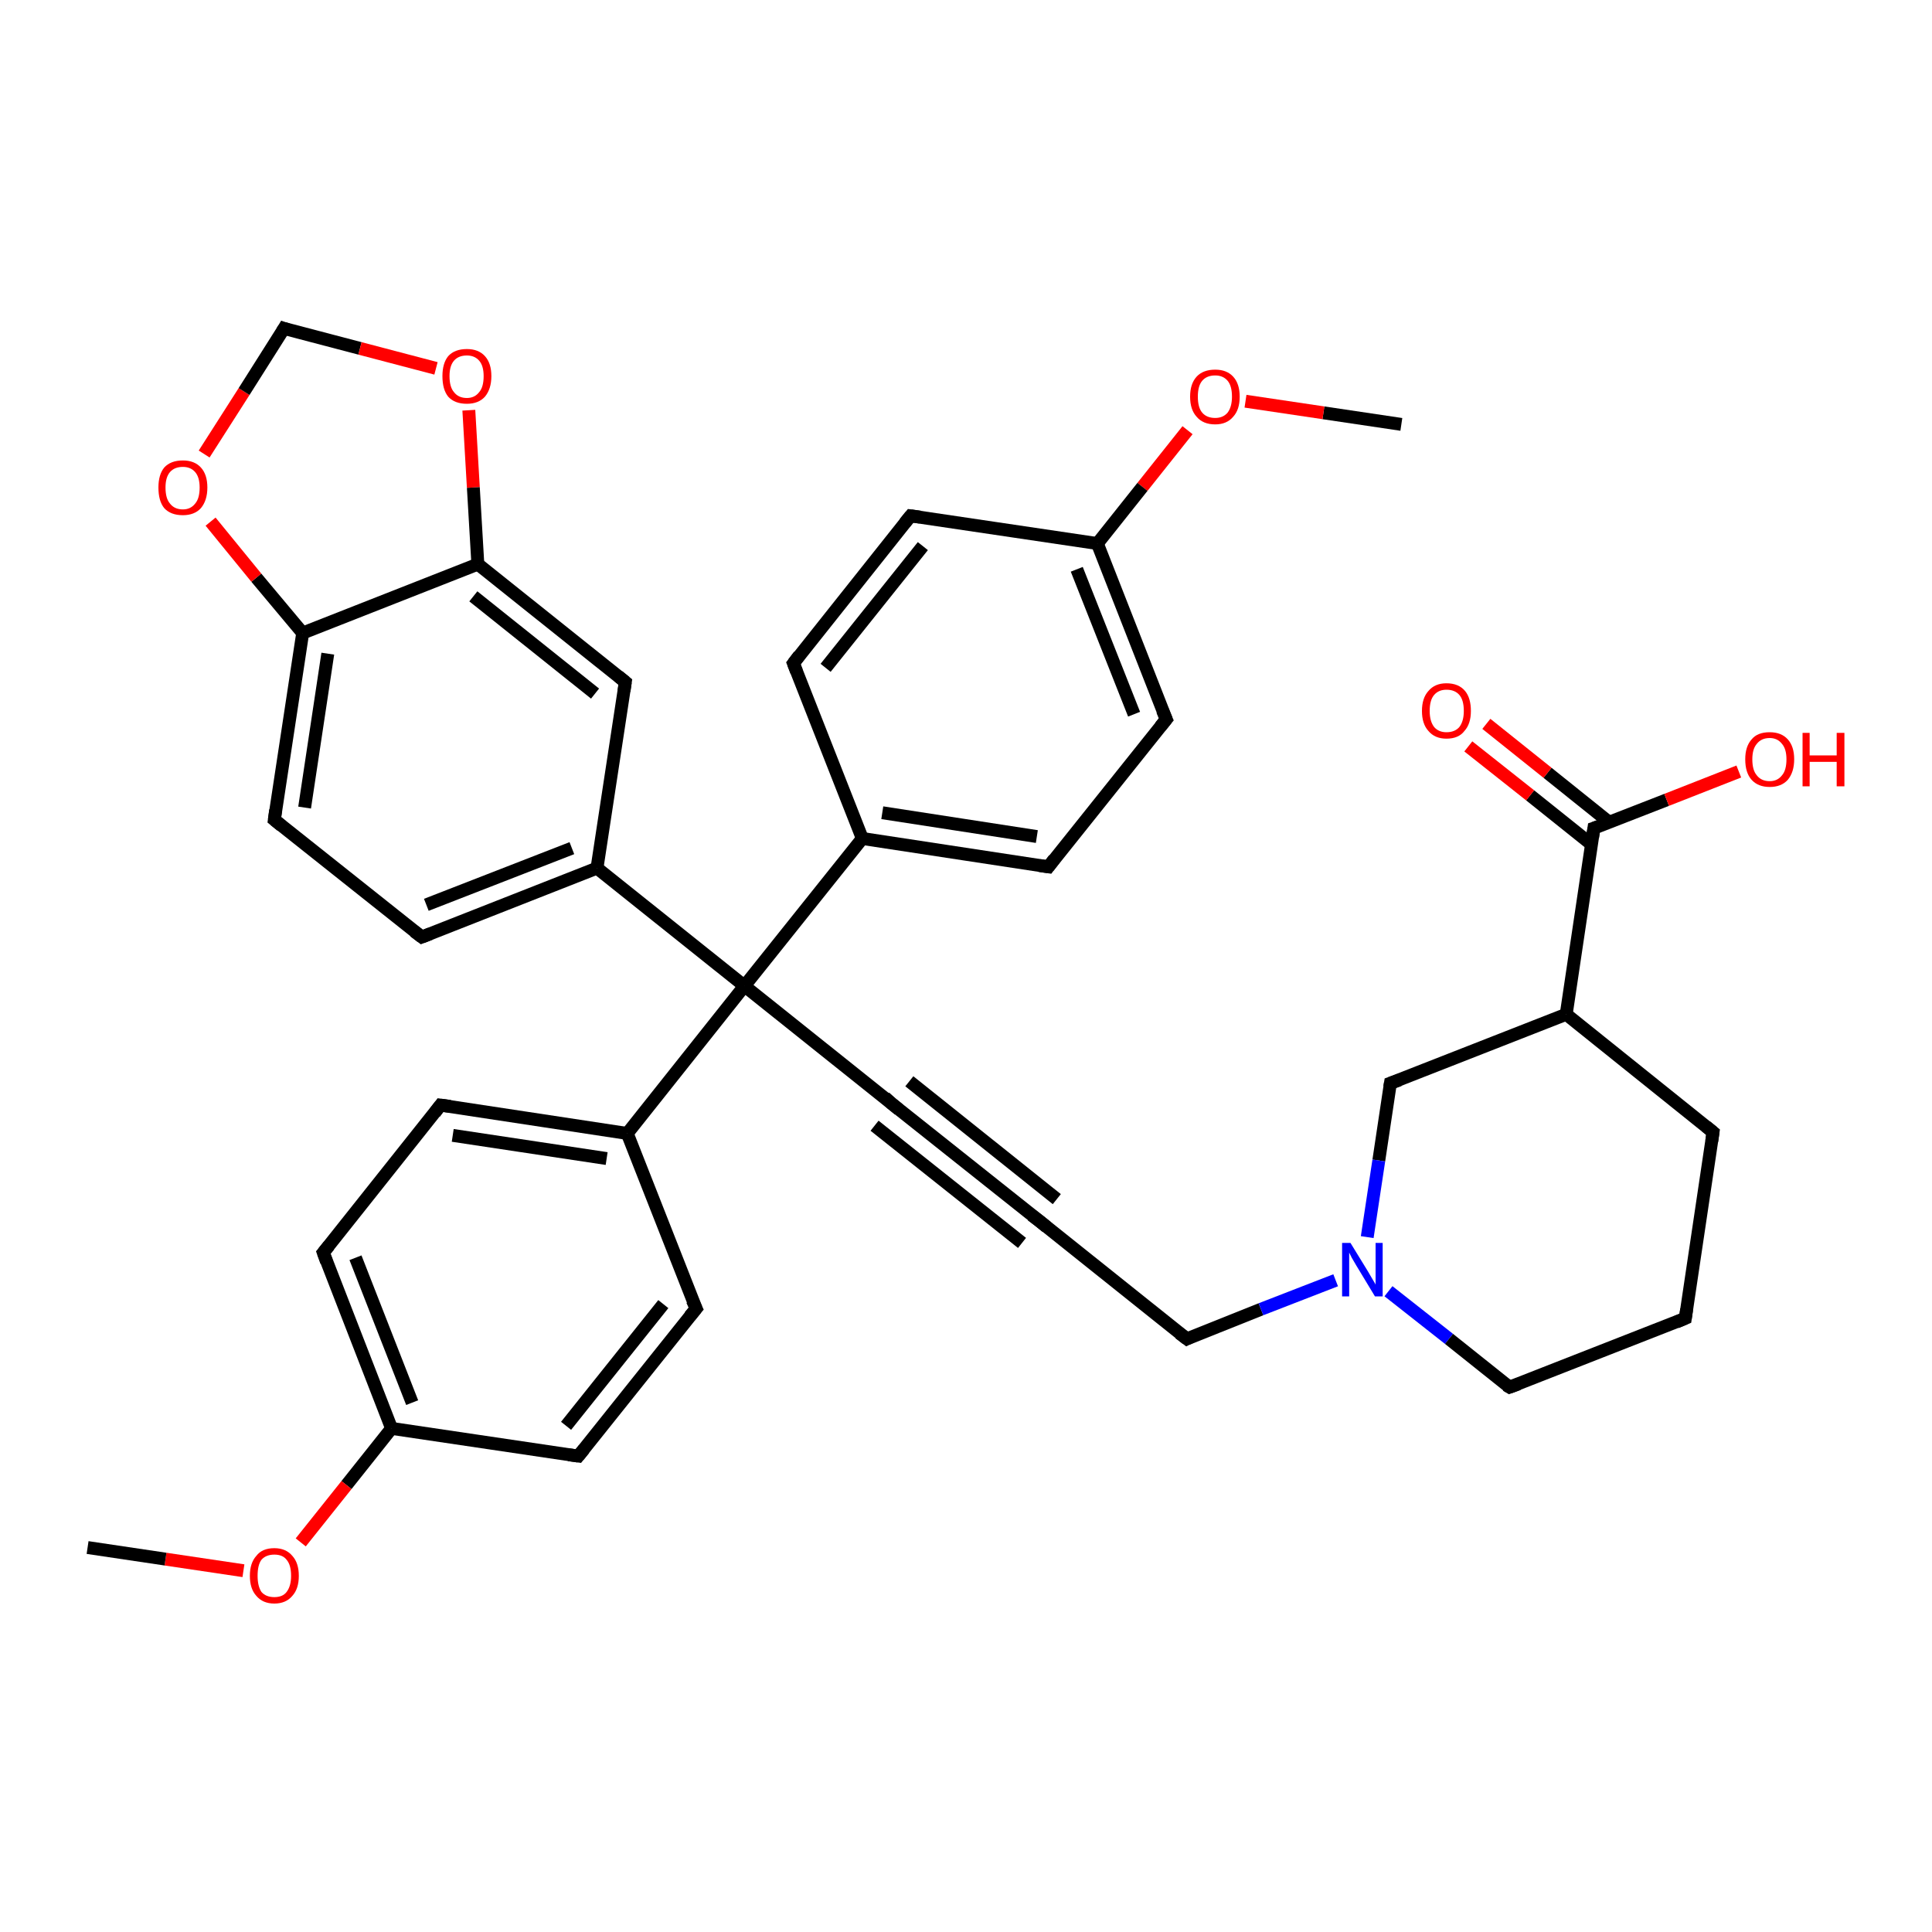 <?xml version='1.0' encoding='iso-8859-1'?>
<svg version='1.1' baseProfile='full'
              xmlns='http://www.w3.org/2000/svg'
                      xmlns:rdkit='http://www.rdkit.org/xml'
                      xmlns:xlink='http://www.w3.org/1999/xlink'
                  xml:space='preserve'
width='300px' height='300px' viewBox='0 0 300 300'>
<!-- END OF HEADER -->
<rect style='opacity:1.0;fill:#FFFFFF;stroke:none' width='300.0' height='300.0' x='0.0' y='0.0'> </rect>
<path class='bond-0 atom-0 atom-1' d='M 217.6,65.9 L 205.5,64.1' style='fill:none;fill-rule:evenodd;stroke:#000000;stroke-width:2.0px;stroke-linecap:butt;stroke-linejoin:miter;stroke-opacity:1' />
<path class='bond-0 atom-0 atom-1' d='M 205.5,64.1 L 193.4,62.3' style='fill:none;fill-rule:evenodd;stroke:#FF0000;stroke-width:2.0px;stroke-linecap:butt;stroke-linejoin:miter;stroke-opacity:1' />
<path class='bond-1 atom-1 atom-2' d='M 184.4,66.8 L 177.4,75.6' style='fill:none;fill-rule:evenodd;stroke:#FF0000;stroke-width:2.0px;stroke-linecap:butt;stroke-linejoin:miter;stroke-opacity:1' />
<path class='bond-1 atom-1 atom-2' d='M 177.4,75.6 L 170.4,84.4' style='fill:none;fill-rule:evenodd;stroke:#000000;stroke-width:2.0px;stroke-linecap:butt;stroke-linejoin:miter;stroke-opacity:1' />
<path class='bond-2 atom-2 atom-3' d='M 170.4,84.4 L 181.1,111.7' style='fill:none;fill-rule:evenodd;stroke:#000000;stroke-width:2.0px;stroke-linecap:butt;stroke-linejoin:miter;stroke-opacity:1' />
<path class='bond-2 atom-2 atom-3' d='M 167.2,88.4 L 176.1,110.9' style='fill:none;fill-rule:evenodd;stroke:#000000;stroke-width:2.0px;stroke-linecap:butt;stroke-linejoin:miter;stroke-opacity:1' />
<path class='bond-3 atom-3 atom-4' d='M 181.1,111.7 L 162.8,134.6' style='fill:none;fill-rule:evenodd;stroke:#000000;stroke-width:2.0px;stroke-linecap:butt;stroke-linejoin:miter;stroke-opacity:1' />
<path class='bond-4 atom-4 atom-5' d='M 162.8,134.6 L 133.9,130.2' style='fill:none;fill-rule:evenodd;stroke:#000000;stroke-width:2.0px;stroke-linecap:butt;stroke-linejoin:miter;stroke-opacity:1' />
<path class='bond-4 atom-4 atom-5' d='M 161.0,129.9 L 137.0,126.2' style='fill:none;fill-rule:evenodd;stroke:#000000;stroke-width:2.0px;stroke-linecap:butt;stroke-linejoin:miter;stroke-opacity:1' />
<path class='bond-5 atom-5 atom-6' d='M 133.9,130.2 L 123.2,103.0' style='fill:none;fill-rule:evenodd;stroke:#000000;stroke-width:2.0px;stroke-linecap:butt;stroke-linejoin:miter;stroke-opacity:1' />
<path class='bond-6 atom-6 atom-7' d='M 123.2,103.0 L 141.4,80.1' style='fill:none;fill-rule:evenodd;stroke:#000000;stroke-width:2.0px;stroke-linecap:butt;stroke-linejoin:miter;stroke-opacity:1' />
<path class='bond-6 atom-6 atom-7' d='M 128.2,103.7 L 143.3,84.8' style='fill:none;fill-rule:evenodd;stroke:#000000;stroke-width:2.0px;stroke-linecap:butt;stroke-linejoin:miter;stroke-opacity:1' />
<path class='bond-7 atom-5 atom-8' d='M 133.9,130.2 L 115.6,153.1' style='fill:none;fill-rule:evenodd;stroke:#000000;stroke-width:2.0px;stroke-linecap:butt;stroke-linejoin:miter;stroke-opacity:1' />
<path class='bond-8 atom-8 atom-9' d='M 115.6,153.1 L 138.5,171.4' style='fill:none;fill-rule:evenodd;stroke:#000000;stroke-width:2.0px;stroke-linecap:butt;stroke-linejoin:miter;stroke-opacity:1' />
<path class='bond-9 atom-9 atom-10' d='M 138.5,171.4 L 161.4,189.6' style='fill:none;fill-rule:evenodd;stroke:#000000;stroke-width:2.0px;stroke-linecap:butt;stroke-linejoin:miter;stroke-opacity:1' />
<path class='bond-9 atom-9 atom-10' d='M 141.2,167.9 L 164.1,186.2' style='fill:none;fill-rule:evenodd;stroke:#000000;stroke-width:2.0px;stroke-linecap:butt;stroke-linejoin:miter;stroke-opacity:1' />
<path class='bond-9 atom-9 atom-10' d='M 135.8,174.8 L 158.7,193.0' style='fill:none;fill-rule:evenodd;stroke:#000000;stroke-width:2.0px;stroke-linecap:butt;stroke-linejoin:miter;stroke-opacity:1' />
<path class='bond-10 atom-10 atom-11' d='M 161.4,189.6 L 184.3,207.9' style='fill:none;fill-rule:evenodd;stroke:#000000;stroke-width:2.0px;stroke-linecap:butt;stroke-linejoin:miter;stroke-opacity:1' />
<path class='bond-11 atom-11 atom-12' d='M 184.3,207.9 L 195.8,203.3' style='fill:none;fill-rule:evenodd;stroke:#000000;stroke-width:2.0px;stroke-linecap:butt;stroke-linejoin:miter;stroke-opacity:1' />
<path class='bond-11 atom-11 atom-12' d='M 195.8,203.3 L 207.4,198.8' style='fill:none;fill-rule:evenodd;stroke:#0000FF;stroke-width:2.0px;stroke-linecap:butt;stroke-linejoin:miter;stroke-opacity:1' />
<path class='bond-12 atom-12 atom-13' d='M 215.6,200.5 L 225.0,207.9' style='fill:none;fill-rule:evenodd;stroke:#0000FF;stroke-width:2.0px;stroke-linecap:butt;stroke-linejoin:miter;stroke-opacity:1' />
<path class='bond-12 atom-12 atom-13' d='M 225.0,207.9 L 234.4,215.4' style='fill:none;fill-rule:evenodd;stroke:#000000;stroke-width:2.0px;stroke-linecap:butt;stroke-linejoin:miter;stroke-opacity:1' />
<path class='bond-13 atom-13 atom-14' d='M 234.4,215.4 L 261.7,204.7' style='fill:none;fill-rule:evenodd;stroke:#000000;stroke-width:2.0px;stroke-linecap:butt;stroke-linejoin:miter;stroke-opacity:1' />
<path class='bond-14 atom-14 atom-15' d='M 261.7,204.7 L 266.0,175.8' style='fill:none;fill-rule:evenodd;stroke:#000000;stroke-width:2.0px;stroke-linecap:butt;stroke-linejoin:miter;stroke-opacity:1' />
<path class='bond-15 atom-15 atom-16' d='M 266.0,175.8 L 243.2,157.5' style='fill:none;fill-rule:evenodd;stroke:#000000;stroke-width:2.0px;stroke-linecap:butt;stroke-linejoin:miter;stroke-opacity:1' />
<path class='bond-16 atom-16 atom-17' d='M 243.2,157.5 L 215.9,168.2' style='fill:none;fill-rule:evenodd;stroke:#000000;stroke-width:2.0px;stroke-linecap:butt;stroke-linejoin:miter;stroke-opacity:1' />
<path class='bond-17 atom-16 atom-18' d='M 243.2,157.5 L 247.5,128.6' style='fill:none;fill-rule:evenodd;stroke:#000000;stroke-width:2.0px;stroke-linecap:butt;stroke-linejoin:miter;stroke-opacity:1' />
<path class='bond-18 atom-18 atom-19' d='M 247.5,128.6 L 258.8,124.2' style='fill:none;fill-rule:evenodd;stroke:#000000;stroke-width:2.0px;stroke-linecap:butt;stroke-linejoin:miter;stroke-opacity:1' />
<path class='bond-18 atom-18 atom-19' d='M 258.8,124.2 L 270.0,119.8' style='fill:none;fill-rule:evenodd;stroke:#FF0000;stroke-width:2.0px;stroke-linecap:butt;stroke-linejoin:miter;stroke-opacity:1' />
<path class='bond-19 atom-18 atom-20' d='M 249.9,127.7 L 240.3,120.0' style='fill:none;fill-rule:evenodd;stroke:#000000;stroke-width:2.0px;stroke-linecap:butt;stroke-linejoin:miter;stroke-opacity:1' />
<path class='bond-19 atom-18 atom-20' d='M 240.3,120.0 L 230.8,112.4' style='fill:none;fill-rule:evenodd;stroke:#FF0000;stroke-width:2.0px;stroke-linecap:butt;stroke-linejoin:miter;stroke-opacity:1' />
<path class='bond-19 atom-18 atom-20' d='M 247.1,131.1 L 237.6,123.5' style='fill:none;fill-rule:evenodd;stroke:#000000;stroke-width:2.0px;stroke-linecap:butt;stroke-linejoin:miter;stroke-opacity:1' />
<path class='bond-19 atom-18 atom-20' d='M 237.6,123.5 L 228.0,115.9' style='fill:none;fill-rule:evenodd;stroke:#FF0000;stroke-width:2.0px;stroke-linecap:butt;stroke-linejoin:miter;stroke-opacity:1' />
<path class='bond-20 atom-8 atom-21' d='M 115.6,153.1 L 97.4,176.0' style='fill:none;fill-rule:evenodd;stroke:#000000;stroke-width:2.0px;stroke-linecap:butt;stroke-linejoin:miter;stroke-opacity:1' />
<path class='bond-21 atom-21 atom-22' d='M 97.4,176.0 L 68.4,171.6' style='fill:none;fill-rule:evenodd;stroke:#000000;stroke-width:2.0px;stroke-linecap:butt;stroke-linejoin:miter;stroke-opacity:1' />
<path class='bond-21 atom-21 atom-22' d='M 94.2,179.9 L 70.3,176.3' style='fill:none;fill-rule:evenodd;stroke:#000000;stroke-width:2.0px;stroke-linecap:butt;stroke-linejoin:miter;stroke-opacity:1' />
<path class='bond-22 atom-22 atom-23' d='M 68.4,171.6 L 50.2,194.5' style='fill:none;fill-rule:evenodd;stroke:#000000;stroke-width:2.0px;stroke-linecap:butt;stroke-linejoin:miter;stroke-opacity:1' />
<path class='bond-23 atom-23 atom-24' d='M 50.2,194.5 L 60.8,221.8' style='fill:none;fill-rule:evenodd;stroke:#000000;stroke-width:2.0px;stroke-linecap:butt;stroke-linejoin:miter;stroke-opacity:1' />
<path class='bond-23 atom-23 atom-24' d='M 55.2,195.3 L 64.0,217.8' style='fill:none;fill-rule:evenodd;stroke:#000000;stroke-width:2.0px;stroke-linecap:butt;stroke-linejoin:miter;stroke-opacity:1' />
<path class='bond-24 atom-24 atom-25' d='M 60.8,221.8 L 53.8,230.6' style='fill:none;fill-rule:evenodd;stroke:#000000;stroke-width:2.0px;stroke-linecap:butt;stroke-linejoin:miter;stroke-opacity:1' />
<path class='bond-24 atom-24 atom-25' d='M 53.8,230.6 L 46.7,239.5' style='fill:none;fill-rule:evenodd;stroke:#FF0000;stroke-width:2.0px;stroke-linecap:butt;stroke-linejoin:miter;stroke-opacity:1' />
<path class='bond-25 atom-25 atom-26' d='M 37.8,243.9 L 25.7,242.1' style='fill:none;fill-rule:evenodd;stroke:#FF0000;stroke-width:2.0px;stroke-linecap:butt;stroke-linejoin:miter;stroke-opacity:1' />
<path class='bond-25 atom-25 atom-26' d='M 25.7,242.1 L 13.6,240.3' style='fill:none;fill-rule:evenodd;stroke:#000000;stroke-width:2.0px;stroke-linecap:butt;stroke-linejoin:miter;stroke-opacity:1' />
<path class='bond-26 atom-24 atom-27' d='M 60.8,221.8 L 89.8,226.1' style='fill:none;fill-rule:evenodd;stroke:#000000;stroke-width:2.0px;stroke-linecap:butt;stroke-linejoin:miter;stroke-opacity:1' />
<path class='bond-27 atom-27 atom-28' d='M 89.8,226.1 L 108.1,203.2' style='fill:none;fill-rule:evenodd;stroke:#000000;stroke-width:2.0px;stroke-linecap:butt;stroke-linejoin:miter;stroke-opacity:1' />
<path class='bond-27 atom-27 atom-28' d='M 87.9,221.4 L 103.0,202.5' style='fill:none;fill-rule:evenodd;stroke:#000000;stroke-width:2.0px;stroke-linecap:butt;stroke-linejoin:miter;stroke-opacity:1' />
<path class='bond-28 atom-8 atom-29' d='M 115.6,153.1 L 92.7,134.8' style='fill:none;fill-rule:evenodd;stroke:#000000;stroke-width:2.0px;stroke-linecap:butt;stroke-linejoin:miter;stroke-opacity:1' />
<path class='bond-29 atom-29 atom-30' d='M 92.7,134.8 L 65.5,145.5' style='fill:none;fill-rule:evenodd;stroke:#000000;stroke-width:2.0px;stroke-linecap:butt;stroke-linejoin:miter;stroke-opacity:1' />
<path class='bond-29 atom-29 atom-30' d='M 88.8,131.7 L 66.2,140.5' style='fill:none;fill-rule:evenodd;stroke:#000000;stroke-width:2.0px;stroke-linecap:butt;stroke-linejoin:miter;stroke-opacity:1' />
<path class='bond-30 atom-30 atom-31' d='M 65.5,145.5 L 42.6,127.3' style='fill:none;fill-rule:evenodd;stroke:#000000;stroke-width:2.0px;stroke-linecap:butt;stroke-linejoin:miter;stroke-opacity:1' />
<path class='bond-31 atom-31 atom-32' d='M 42.6,127.3 L 47.0,98.3' style='fill:none;fill-rule:evenodd;stroke:#000000;stroke-width:2.0px;stroke-linecap:butt;stroke-linejoin:miter;stroke-opacity:1' />
<path class='bond-31 atom-31 atom-32' d='M 47.3,125.4 L 50.9,101.5' style='fill:none;fill-rule:evenodd;stroke:#000000;stroke-width:2.0px;stroke-linecap:butt;stroke-linejoin:miter;stroke-opacity:1' />
<path class='bond-32 atom-32 atom-33' d='M 47.0,98.3 L 39.8,89.7' style='fill:none;fill-rule:evenodd;stroke:#000000;stroke-width:2.0px;stroke-linecap:butt;stroke-linejoin:miter;stroke-opacity:1' />
<path class='bond-32 atom-32 atom-33' d='M 39.8,89.7 L 32.7,81.0' style='fill:none;fill-rule:evenodd;stroke:#FF0000;stroke-width:2.0px;stroke-linecap:butt;stroke-linejoin:miter;stroke-opacity:1' />
<path class='bond-33 atom-33 atom-34' d='M 31.7,70.5 L 37.9,60.8' style='fill:none;fill-rule:evenodd;stroke:#FF0000;stroke-width:2.0px;stroke-linecap:butt;stroke-linejoin:miter;stroke-opacity:1' />
<path class='bond-33 atom-33 atom-34' d='M 37.9,60.8 L 44.1,51.0' style='fill:none;fill-rule:evenodd;stroke:#000000;stroke-width:2.0px;stroke-linecap:butt;stroke-linejoin:miter;stroke-opacity:1' />
<path class='bond-34 atom-34 atom-35' d='M 44.1,51.0 L 55.9,54.1' style='fill:none;fill-rule:evenodd;stroke:#000000;stroke-width:2.0px;stroke-linecap:butt;stroke-linejoin:miter;stroke-opacity:1' />
<path class='bond-34 atom-34 atom-35' d='M 55.9,54.1 L 67.7,57.2' style='fill:none;fill-rule:evenodd;stroke:#FF0000;stroke-width:2.0px;stroke-linecap:butt;stroke-linejoin:miter;stroke-opacity:1' />
<path class='bond-35 atom-35 atom-36' d='M 72.8,63.7 L 73.5,75.7' style='fill:none;fill-rule:evenodd;stroke:#FF0000;stroke-width:2.0px;stroke-linecap:butt;stroke-linejoin:miter;stroke-opacity:1' />
<path class='bond-35 atom-35 atom-36' d='M 73.5,75.7 L 74.2,87.6' style='fill:none;fill-rule:evenodd;stroke:#000000;stroke-width:2.0px;stroke-linecap:butt;stroke-linejoin:miter;stroke-opacity:1' />
<path class='bond-36 atom-36 atom-37' d='M 74.2,87.6 L 97.1,105.9' style='fill:none;fill-rule:evenodd;stroke:#000000;stroke-width:2.0px;stroke-linecap:butt;stroke-linejoin:miter;stroke-opacity:1' />
<path class='bond-36 atom-36 atom-37' d='M 73.5,92.6 L 92.4,107.7' style='fill:none;fill-rule:evenodd;stroke:#000000;stroke-width:2.0px;stroke-linecap:butt;stroke-linejoin:miter;stroke-opacity:1' />
<path class='bond-37 atom-7 atom-2' d='M 141.4,80.1 L 170.4,84.4' style='fill:none;fill-rule:evenodd;stroke:#000000;stroke-width:2.0px;stroke-linecap:butt;stroke-linejoin:miter;stroke-opacity:1' />
<path class='bond-38 atom-17 atom-12' d='M 215.9,168.2 L 214.1,180.2' style='fill:none;fill-rule:evenodd;stroke:#000000;stroke-width:2.0px;stroke-linecap:butt;stroke-linejoin:miter;stroke-opacity:1' />
<path class='bond-38 atom-17 atom-12' d='M 214.1,180.2 L 212.3,192.1' style='fill:none;fill-rule:evenodd;stroke:#0000FF;stroke-width:2.0px;stroke-linecap:butt;stroke-linejoin:miter;stroke-opacity:1' />
<path class='bond-39 atom-28 atom-21' d='M 108.1,203.2 L 97.4,176.0' style='fill:none;fill-rule:evenodd;stroke:#000000;stroke-width:2.0px;stroke-linecap:butt;stroke-linejoin:miter;stroke-opacity:1' />
<path class='bond-40 atom-37 atom-29' d='M 97.1,105.9 L 92.7,134.8' style='fill:none;fill-rule:evenodd;stroke:#000000;stroke-width:2.0px;stroke-linecap:butt;stroke-linejoin:miter;stroke-opacity:1' />
<path class='bond-41 atom-36 atom-32' d='M 74.2,87.6 L 47.0,98.3' style='fill:none;fill-rule:evenodd;stroke:#000000;stroke-width:2.0px;stroke-linecap:butt;stroke-linejoin:miter;stroke-opacity:1' />
<path d='M 180.5,110.3 L 181.1,111.7 L 180.2,112.8' style='fill:none;stroke:#000000;stroke-width:2.0px;stroke-linecap:butt;stroke-linejoin:miter;stroke-opacity:1;' />
<path d='M 163.7,133.4 L 162.8,134.6 L 161.4,134.4' style='fill:none;stroke:#000000;stroke-width:2.0px;stroke-linecap:butt;stroke-linejoin:miter;stroke-opacity:1;' />
<path d='M 123.7,104.3 L 123.2,103.0 L 124.1,101.8' style='fill:none;stroke:#000000;stroke-width:2.0px;stroke-linecap:butt;stroke-linejoin:miter;stroke-opacity:1;' />
<path d='M 140.5,81.2 L 141.4,80.1 L 142.9,80.3' style='fill:none;stroke:#000000;stroke-width:2.0px;stroke-linecap:butt;stroke-linejoin:miter;stroke-opacity:1;' />
<path d='M 137.4,170.4 L 138.5,171.4 L 139.6,172.3' style='fill:none;stroke:#000000;stroke-width:2.0px;stroke-linecap:butt;stroke-linejoin:miter;stroke-opacity:1;' />
<path d='M 160.2,188.7 L 161.4,189.6 L 162.5,190.5' style='fill:none;stroke:#000000;stroke-width:2.0px;stroke-linecap:butt;stroke-linejoin:miter;stroke-opacity:1;' />
<path d='M 183.1,207.0 L 184.3,207.9 L 184.9,207.6' style='fill:none;stroke:#000000;stroke-width:2.0px;stroke-linecap:butt;stroke-linejoin:miter;stroke-opacity:1;' />
<path d='M 233.9,215.1 L 234.4,215.4 L 235.8,214.9' style='fill:none;stroke:#000000;stroke-width:2.0px;stroke-linecap:butt;stroke-linejoin:miter;stroke-opacity:1;' />
<path d='M 260.3,205.3 L 261.7,204.7 L 261.9,203.3' style='fill:none;stroke:#000000;stroke-width:2.0px;stroke-linecap:butt;stroke-linejoin:miter;stroke-opacity:1;' />
<path d='M 265.8,177.2 L 266.0,175.8 L 264.9,174.9' style='fill:none;stroke:#000000;stroke-width:2.0px;stroke-linecap:butt;stroke-linejoin:miter;stroke-opacity:1;' />
<path d='M 217.3,167.7 L 215.9,168.2 L 215.8,168.8' style='fill:none;stroke:#000000;stroke-width:2.0px;stroke-linecap:butt;stroke-linejoin:miter;stroke-opacity:1;' />
<path d='M 247.3,130.0 L 247.5,128.6 L 248.1,128.4' style='fill:none;stroke:#000000;stroke-width:2.0px;stroke-linecap:butt;stroke-linejoin:miter;stroke-opacity:1;' />
<path d='M 69.9,171.8 L 68.4,171.6 L 67.5,172.8' style='fill:none;stroke:#000000;stroke-width:2.0px;stroke-linecap:butt;stroke-linejoin:miter;stroke-opacity:1;' />
<path d='M 51.1,193.4 L 50.2,194.5 L 50.7,195.9' style='fill:none;stroke:#000000;stroke-width:2.0px;stroke-linecap:butt;stroke-linejoin:miter;stroke-opacity:1;' />
<path d='M 88.3,225.9 L 89.8,226.1 L 90.7,225.0' style='fill:none;stroke:#000000;stroke-width:2.0px;stroke-linecap:butt;stroke-linejoin:miter;stroke-opacity:1;' />
<path d='M 107.1,204.4 L 108.1,203.2 L 107.5,201.9' style='fill:none;stroke:#000000;stroke-width:2.0px;stroke-linecap:butt;stroke-linejoin:miter;stroke-opacity:1;' />
<path d='M 66.8,145.0 L 65.5,145.5 L 64.3,144.6' style='fill:none;stroke:#000000;stroke-width:2.0px;stroke-linecap:butt;stroke-linejoin:miter;stroke-opacity:1;' />
<path d='M 43.7,128.2 L 42.6,127.3 L 42.8,125.8' style='fill:none;stroke:#000000;stroke-width:2.0px;stroke-linecap:butt;stroke-linejoin:miter;stroke-opacity:1;' />
<path d='M 43.8,51.5 L 44.1,51.0 L 44.7,51.2' style='fill:none;stroke:#000000;stroke-width:2.0px;stroke-linecap:butt;stroke-linejoin:miter;stroke-opacity:1;' />
<path d='M 96.0,105.0 L 97.1,105.9 L 96.9,107.3' style='fill:none;stroke:#000000;stroke-width:2.0px;stroke-linecap:butt;stroke-linejoin:miter;stroke-opacity:1;' />
<path class='atom-1' d='M 184.8 61.6
Q 184.8 59.6, 185.8 58.5
Q 186.8 57.4, 188.7 57.4
Q 190.5 57.4, 191.5 58.5
Q 192.5 59.6, 192.5 61.6
Q 192.5 63.6, 191.5 64.7
Q 190.5 65.9, 188.7 65.9
Q 186.8 65.9, 185.8 64.7
Q 184.8 63.6, 184.8 61.6
M 188.7 64.9
Q 189.9 64.9, 190.6 64.1
Q 191.3 63.2, 191.3 61.6
Q 191.3 59.9, 190.6 59.1
Q 189.9 58.3, 188.7 58.3
Q 187.4 58.3, 186.7 59.1
Q 186.0 59.9, 186.0 61.6
Q 186.0 63.3, 186.7 64.1
Q 187.4 64.9, 188.7 64.9
' fill='#FF0000'/>
<path class='atom-12' d='M 209.7 193.0
L 212.4 197.4
Q 212.7 197.9, 213.1 198.6
Q 213.6 199.4, 213.6 199.5
L 213.6 193.0
L 214.7 193.0
L 214.7 201.3
L 213.5 201.3
L 210.6 196.5
Q 210.3 196.0, 209.9 195.3
Q 209.6 194.7, 209.5 194.5
L 209.5 201.3
L 208.4 201.3
L 208.4 193.0
L 209.7 193.0
' fill='#0000FF'/>
<path class='atom-19' d='M 271.0 117.9
Q 271.0 115.9, 272.0 114.8
Q 272.9 113.7, 274.8 113.7
Q 276.6 113.7, 277.6 114.8
Q 278.6 115.9, 278.6 117.9
Q 278.6 119.9, 277.6 121.1
Q 276.6 122.2, 274.8 122.2
Q 273.0 122.2, 272.0 121.1
Q 271.0 120.0, 271.0 117.9
M 274.8 121.3
Q 276.0 121.3, 276.7 120.4
Q 277.4 119.6, 277.4 117.9
Q 277.4 116.3, 276.7 115.5
Q 276.0 114.6, 274.8 114.6
Q 273.5 114.6, 272.8 115.5
Q 272.1 116.3, 272.1 117.9
Q 272.1 119.6, 272.8 120.4
Q 273.5 121.3, 274.8 121.3
' fill='#FF0000'/>
<path class='atom-19' d='M 279.9 113.8
L 281.0 113.8
L 281.0 117.3
L 285.2 117.3
L 285.2 113.8
L 286.4 113.8
L 286.4 122.1
L 285.2 122.1
L 285.2 118.3
L 281.0 118.3
L 281.0 122.1
L 279.9 122.1
L 279.9 113.8
' fill='#FF0000'/>
<path class='atom-20' d='M 220.8 110.4
Q 220.8 108.4, 221.8 107.3
Q 222.8 106.1, 224.6 106.1
Q 226.5 106.1, 227.5 107.3
Q 228.4 108.4, 228.4 110.4
Q 228.4 112.4, 227.4 113.5
Q 226.5 114.7, 224.6 114.7
Q 222.8 114.7, 221.8 113.5
Q 220.8 112.4, 220.8 110.4
M 224.6 113.7
Q 225.9 113.7, 226.6 112.9
Q 227.3 112.0, 227.3 110.4
Q 227.3 108.7, 226.6 107.9
Q 225.9 107.1, 224.6 107.1
Q 223.4 107.1, 222.7 107.9
Q 222.0 108.7, 222.0 110.4
Q 222.0 112.0, 222.7 112.9
Q 223.4 113.7, 224.6 113.7
' fill='#FF0000'/>
<path class='atom-25' d='M 38.8 244.7
Q 38.8 242.7, 39.8 241.6
Q 40.7 240.4, 42.6 240.4
Q 44.4 240.4, 45.4 241.6
Q 46.4 242.7, 46.4 244.7
Q 46.4 246.7, 45.4 247.8
Q 44.4 249.0, 42.6 249.0
Q 40.8 249.0, 39.8 247.8
Q 38.8 246.7, 38.8 244.7
M 42.6 248.0
Q 43.9 248.0, 44.5 247.2
Q 45.2 246.3, 45.2 244.7
Q 45.2 243.0, 44.5 242.2
Q 43.9 241.4, 42.6 241.4
Q 41.3 241.4, 40.6 242.2
Q 40.0 243.0, 40.0 244.7
Q 40.0 246.3, 40.6 247.2
Q 41.3 248.0, 42.6 248.0
' fill='#FF0000'/>
<path class='atom-33' d='M 24.6 75.7
Q 24.6 73.7, 25.5 72.6
Q 26.5 71.5, 28.4 71.5
Q 30.2 71.5, 31.2 72.6
Q 32.2 73.7, 32.2 75.7
Q 32.2 77.7, 31.2 78.9
Q 30.2 80.0, 28.4 80.0
Q 26.5 80.0, 25.5 78.9
Q 24.6 77.8, 24.6 75.7
M 28.4 79.1
Q 29.6 79.1, 30.3 78.2
Q 31.0 77.4, 31.0 75.7
Q 31.0 74.1, 30.3 73.3
Q 29.6 72.5, 28.4 72.5
Q 27.1 72.5, 26.4 73.3
Q 25.7 74.1, 25.7 75.7
Q 25.7 77.4, 26.4 78.2
Q 27.1 79.1, 28.4 79.1
' fill='#FF0000'/>
<path class='atom-35' d='M 68.7 58.4
Q 68.7 56.4, 69.6 55.3
Q 70.6 54.2, 72.5 54.2
Q 74.3 54.2, 75.3 55.3
Q 76.3 56.4, 76.3 58.4
Q 76.3 60.4, 75.3 61.6
Q 74.3 62.7, 72.5 62.7
Q 70.6 62.7, 69.6 61.6
Q 68.7 60.5, 68.7 58.4
M 72.5 61.8
Q 73.7 61.8, 74.4 60.9
Q 75.1 60.1, 75.1 58.4
Q 75.1 56.8, 74.4 56.0
Q 73.7 55.2, 72.5 55.2
Q 71.2 55.2, 70.5 56.0
Q 69.8 56.8, 69.8 58.4
Q 69.8 60.1, 70.5 60.9
Q 71.2 61.8, 72.5 61.8
' fill='#FF0000'/>
</svg>
